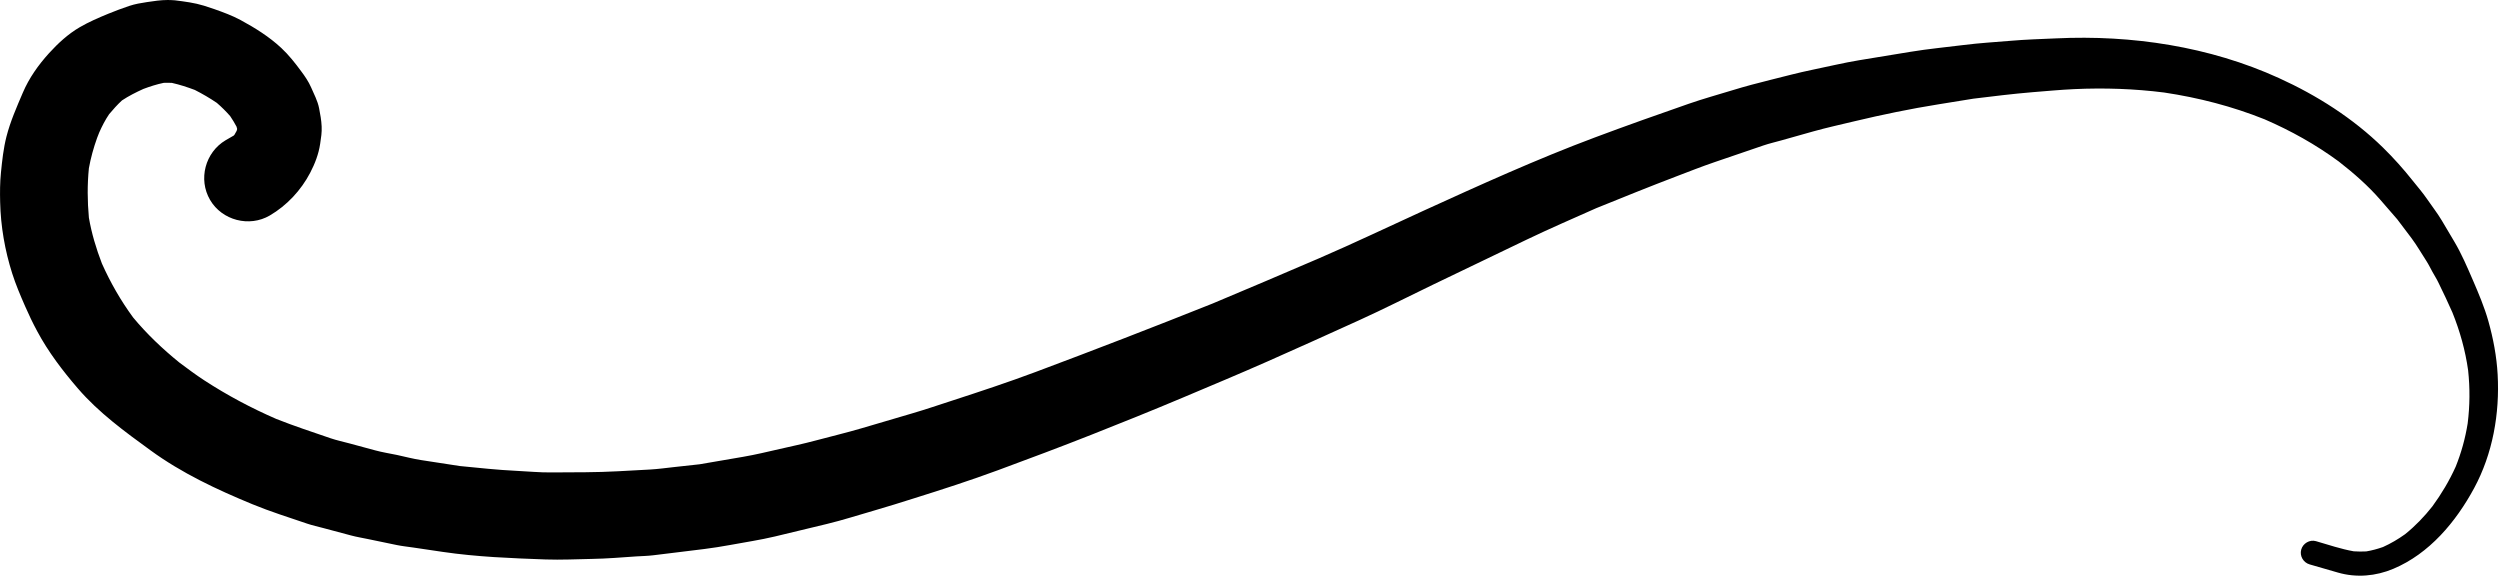 <?xml version="1.0" encoding="UTF-8"?><svg xmlns="http://www.w3.org/2000/svg" xmlns:xlink="http://www.w3.org/1999/xlink" height="115.7" preserveAspectRatio="xMidYMid meet" version="1.0" viewBox="-0.0 0.0 500.4 115.7" width="500.4" zoomAndPan="magnify"><g id="change1_1"><path d="M29.41,0.42c-1.2,0.18-2.38,0.38-3.52,0.76c-1.42,0.47-2.8,1-4.19,1.56c-1.97,0.81-3.9,1.64-5.74,2.71 c-2.31,1.34-4.36,3.23-6.15,5.2c-2.15,2.38-3.98,4.95-5.24,7.9c-1.23,2.88-2.5,5.75-3.28,8.8c-0.6,2.35-0.86,4.8-1.1,7.2 c-0.2,1.96-0.21,3.94-0.16,5.91c0.11,4.84,0.95,9.66,2.41,14.26c0.71,2.23,1.64,4.41,2.57,6.54c0.75,1.73,1.56,3.41,2.45,5.06 c2.21,4.13,5.08,7.89,8.13,11.43c4.19,4.86,9.38,8.64,14.54,12.39c6.25,4.56,13.26,7.84,20.38,10.78c3.59,1.48,7.3,2.64,10.97,3.89 c1.06,0.36,2.18,0.6,3.26,0.89c1.85,0.49,3.7,0.99,5.54,1.48c1.11,0.3,2.26,0.48,3.39,0.72c1.93,0.4,3.86,0.8,5.78,1.2 c1.07,0.22,2.18,0.33,3.26,0.49c1.98,0.29,3.96,0.58,5.94,0.88c6.8,1,13.68,1.26,20.54,1.51c3.1,0.11,6.23-0.05,9.34-0.11 c2.94-0.05,5.88-0.3,8.82-0.5c1.14-0.07,2.3-0.09,3.43-0.23c1.69-0.21,3.38-0.42,5.07-0.62c3.43-0.42,6.86-0.79,10.26-1.43 c2.99-0.56,6.03-1,9-1.71c3.46-0.83,6.92-1.67,10.38-2.5c3.17-0.76,6.3-1.78,9.44-2.68c2.7-0.77,5.38-1.63,8.06-2.47 c5.63-1.76,11.25-3.58,16.78-5.62c6.27-2.32,12.51-4.65,18.73-7.11c6.06-2.39,12.11-4.83,18.12-7.36c5.69-2.4,11.39-4.78,17.05-7.28 c6.14-2.71,12.25-5.48,18.37-8.26c4.96-2.25,9.83-4.73,14.74-7.1c6.27-3.02,12.55-6.04,18.83-9.05c4.59-2.2,9.26-4.22,13.91-6.29 c5.32-2.15,10.64-4.31,16-6.35c2.56-0.98,5.11-1.98,7.71-2.87c3.25-1.11,6.5-2.22,9.75-3.33c1.17-0.4,2.39-0.67,3.58-1.01 c2.12-0.6,4.24-1.19,6.35-1.79c2.75-0.77,5.55-1.38,8.33-2.05c5.54-1.32,11.14-2.48,16.77-3.38c2.33-0.38,4.66-0.75,6.99-1.13 c3.91-0.48,7.82-0.96,11.75-1.29c2.8-0.22,5.59-0.49,8.4-0.62c6.03-0.28,12.05-0.08,18.04,0.68c6.88,1.03,13.63,2.77,20.09,5.36 c5.26,2.28,10.22,5.04,14.84,8.44c2.98,2.32,5.88,4.85,8.36,7.71c1.12,1.28,2.24,2.57,3.35,3.86c0.96,1.27,1.91,2.54,2.87,3.8 c1.08,1.44,1.99,3.06,2.98,4.57c0.44,0.68,0.8,1.44,1.2,2.16c0.41,0.74,0.87,1.46,1.23,2.22c0.95,1.96,1.9,3.92,2.77,5.92 c1.51,3.75,2.58,7.58,3.14,11.57c0.38,3.55,0.35,7.06-0.09,10.61c-0.48,2.99-1.27,5.86-2.4,8.67c-1.28,2.83-2.84,5.45-4.67,7.95 c-1.62,2.05-3.4,3.91-5.45,5.56c-1.41,1.01-2.86,1.86-4.43,2.57c-1.11,0.39-2.2,0.69-3.35,0.88c-0.84,0.04-1.66,0.04-2.5-0.02 c-2.56-0.45-5.07-1.31-7.56-2.03c-1.26-0.37-2.62,0.44-2.96,1.69c-0.35,1.28,0.43,2.6,1.69,2.96c1.89,0.55,3.78,1.1,5.68,1.64 c3.68,1.06,7.56,0.72,11.07-0.76c7.21-3.03,12.51-9.38,16.16-16.12c3.74-6.91,5.15-14.96,4.72-22.75c-0.2-3.63-0.88-7.23-1.86-10.71 c-0.8-2.83-1.95-5.53-3.11-8.22c-1.13-2.61-2.26-5.26-3.71-7.7c-0.83-1.4-1.66-2.8-2.49-4.2c-0.88-1.48-1.98-2.88-2.95-4.3 c-0.88-1.29-1.93-2.49-2.9-3.71c-1.84-2.32-3.81-4.52-5.93-6.6c-6.01-5.88-13.21-10.45-20.84-13.92 c-13.87-6.32-29.45-8.66-44.6-7.94c-3.05,0.14-6.11,0.22-9.16,0.49c-3.09,0.26-6.2,0.44-9.28,0.83c-3.56,0.45-7.17,0.78-10.71,1.37 c-3.41,0.56-6.83,1.12-10.24,1.68c-3.16,0.52-6.31,1.29-9.45,1.93c-2.77,0.57-5.51,1.31-8.26,1.99c-2.57,0.64-5.1,1.3-7.63,2.08 c-2.94,0.9-5.92,1.72-8.82,2.73c-6.28,2.18-12.53,4.4-18.76,6.73c-11.68,4.37-23.03,9.53-34.37,14.7 c-6.93,3.16-13.82,6.46-20.82,9.48c-7.11,3.06-14.23,6.09-21.37,9.08c-11.77,4.7-23.57,9.26-35.43,13.7 c-5.45,2.04-10.99,3.87-16.52,5.67c-2.72,0.88-5.43,1.81-8.17,2.61c-3.34,0.98-6.68,1.97-10.02,2.95c-3.09,0.91-6.24,1.66-9.35,2.49 c-2.36,0.63-4.74,1.14-7.12,1.68c-2.42,0.55-4.84,1.14-7.3,1.56c-2.91,0.5-5.83,1-8.74,1.5c-1.71,0.19-3.42,0.38-5.12,0.56 c-1.61,0.18-3.22,0.4-4.83,0.49c-4.28,0.23-8.54,0.52-12.83,0.54c-2.32,0.02-4.64,0.03-6.96,0.04c-2.3,0.02-4.62-0.21-6.92-0.32 c-3.78-0.18-7.54-0.59-11.31-0.96c-2.58-0.4-5.16-0.79-7.74-1.19c-1.63-0.25-3.25-0.68-4.86-1.03c-1.45-0.3-2.93-0.53-4.36-0.92 c-1.71-0.46-3.43-0.92-5.14-1.39c-1.25-0.34-2.55-0.61-3.78-1.03c-3.64-1.25-7.3-2.45-10.88-3.87c-5.01-2.18-9.81-4.73-14.4-7.72 c-1.71-1.11-3.34-2.34-4.97-3.55c-3.37-2.73-6.49-5.69-9.27-9.03c-2.48-3.38-4.54-6.98-6.25-10.8c-1.15-2.99-2.07-6.04-2.61-9.19 c-0.3-3.3-0.33-6.59,0-9.89c0.38-2.08,0.93-4.08,1.65-6.08c0.13-0.36,0.27-0.72,0.42-1.07c0.57-1.29,1.19-2.49,1.97-3.65 c0.81-0.97,1.65-1.91,2.58-2.77c1.36-0.9,2.81-1.63,4.29-2.3c1.33-0.5,2.67-0.93,4.07-1.22c0.55-0.02,1.09-0.02,1.64,0.01 c1.57,0.35,3.08,0.85,4.58,1.41c1.53,0.78,3,1.63,4.41,2.59c0.96,0.83,1.84,1.7,2.67,2.65c0.46,0.68,0.89,1.38,1.27,2.1 c0.05,0.15,0.09,0.31,0.13,0.47c-0.03,0.13-0.07,0.25-0.1,0.38c-0.14,0.27-0.3,0.54-0.46,0.81c-0.04,0.05-0.09,0.09-0.14,0.14 c-0.53,0.32-1.07,0.61-1.61,0.93c-4.09,2.42-5.53,7.82-3.11,11.95c2.4,4.1,7.85,5.51,11.95,3.11c3.42-2,6.26-5.05,8.09-8.56 c0.95-1.82,1.69-3.74,1.99-5.77c0.19-1.27,0.36-2.28,0.3-3.5c-0.05-1.21-0.28-2.44-0.51-3.63c-0.28-1.46-1.03-2.86-1.61-4.2 c-0.51-1.15-1.22-2.2-1.97-3.2c-1.21-1.64-2.48-3.26-3.98-4.66c-2.42-2.26-5.26-4.03-8.16-5.6c-1.67-0.9-3.48-1.56-5.26-2.19 c-0.68-0.24-1.37-0.46-2.06-0.68c-1.91-0.59-3.86-0.83-5.83-1.08C34.51,0.03,34.04,0,33.56,0C32.17,0,30.76,0.22,29.41,0.42 L29.41,0.42L29.41,0.42z M467.5,31.86c0.1,0.07,0.19,0.15,0.29,0.22C467.69,32.01,467.6,31.94,467.5,31.86L467.5,31.86L467.5,31.86z M487.25,100.87c-0.13,0.16-0.25,0.33-0.38,0.49C487,101.2,487.12,101.03,487.25,100.87L487.25,100.87L487.25,100.87z" fill="inherit"/></g></svg>